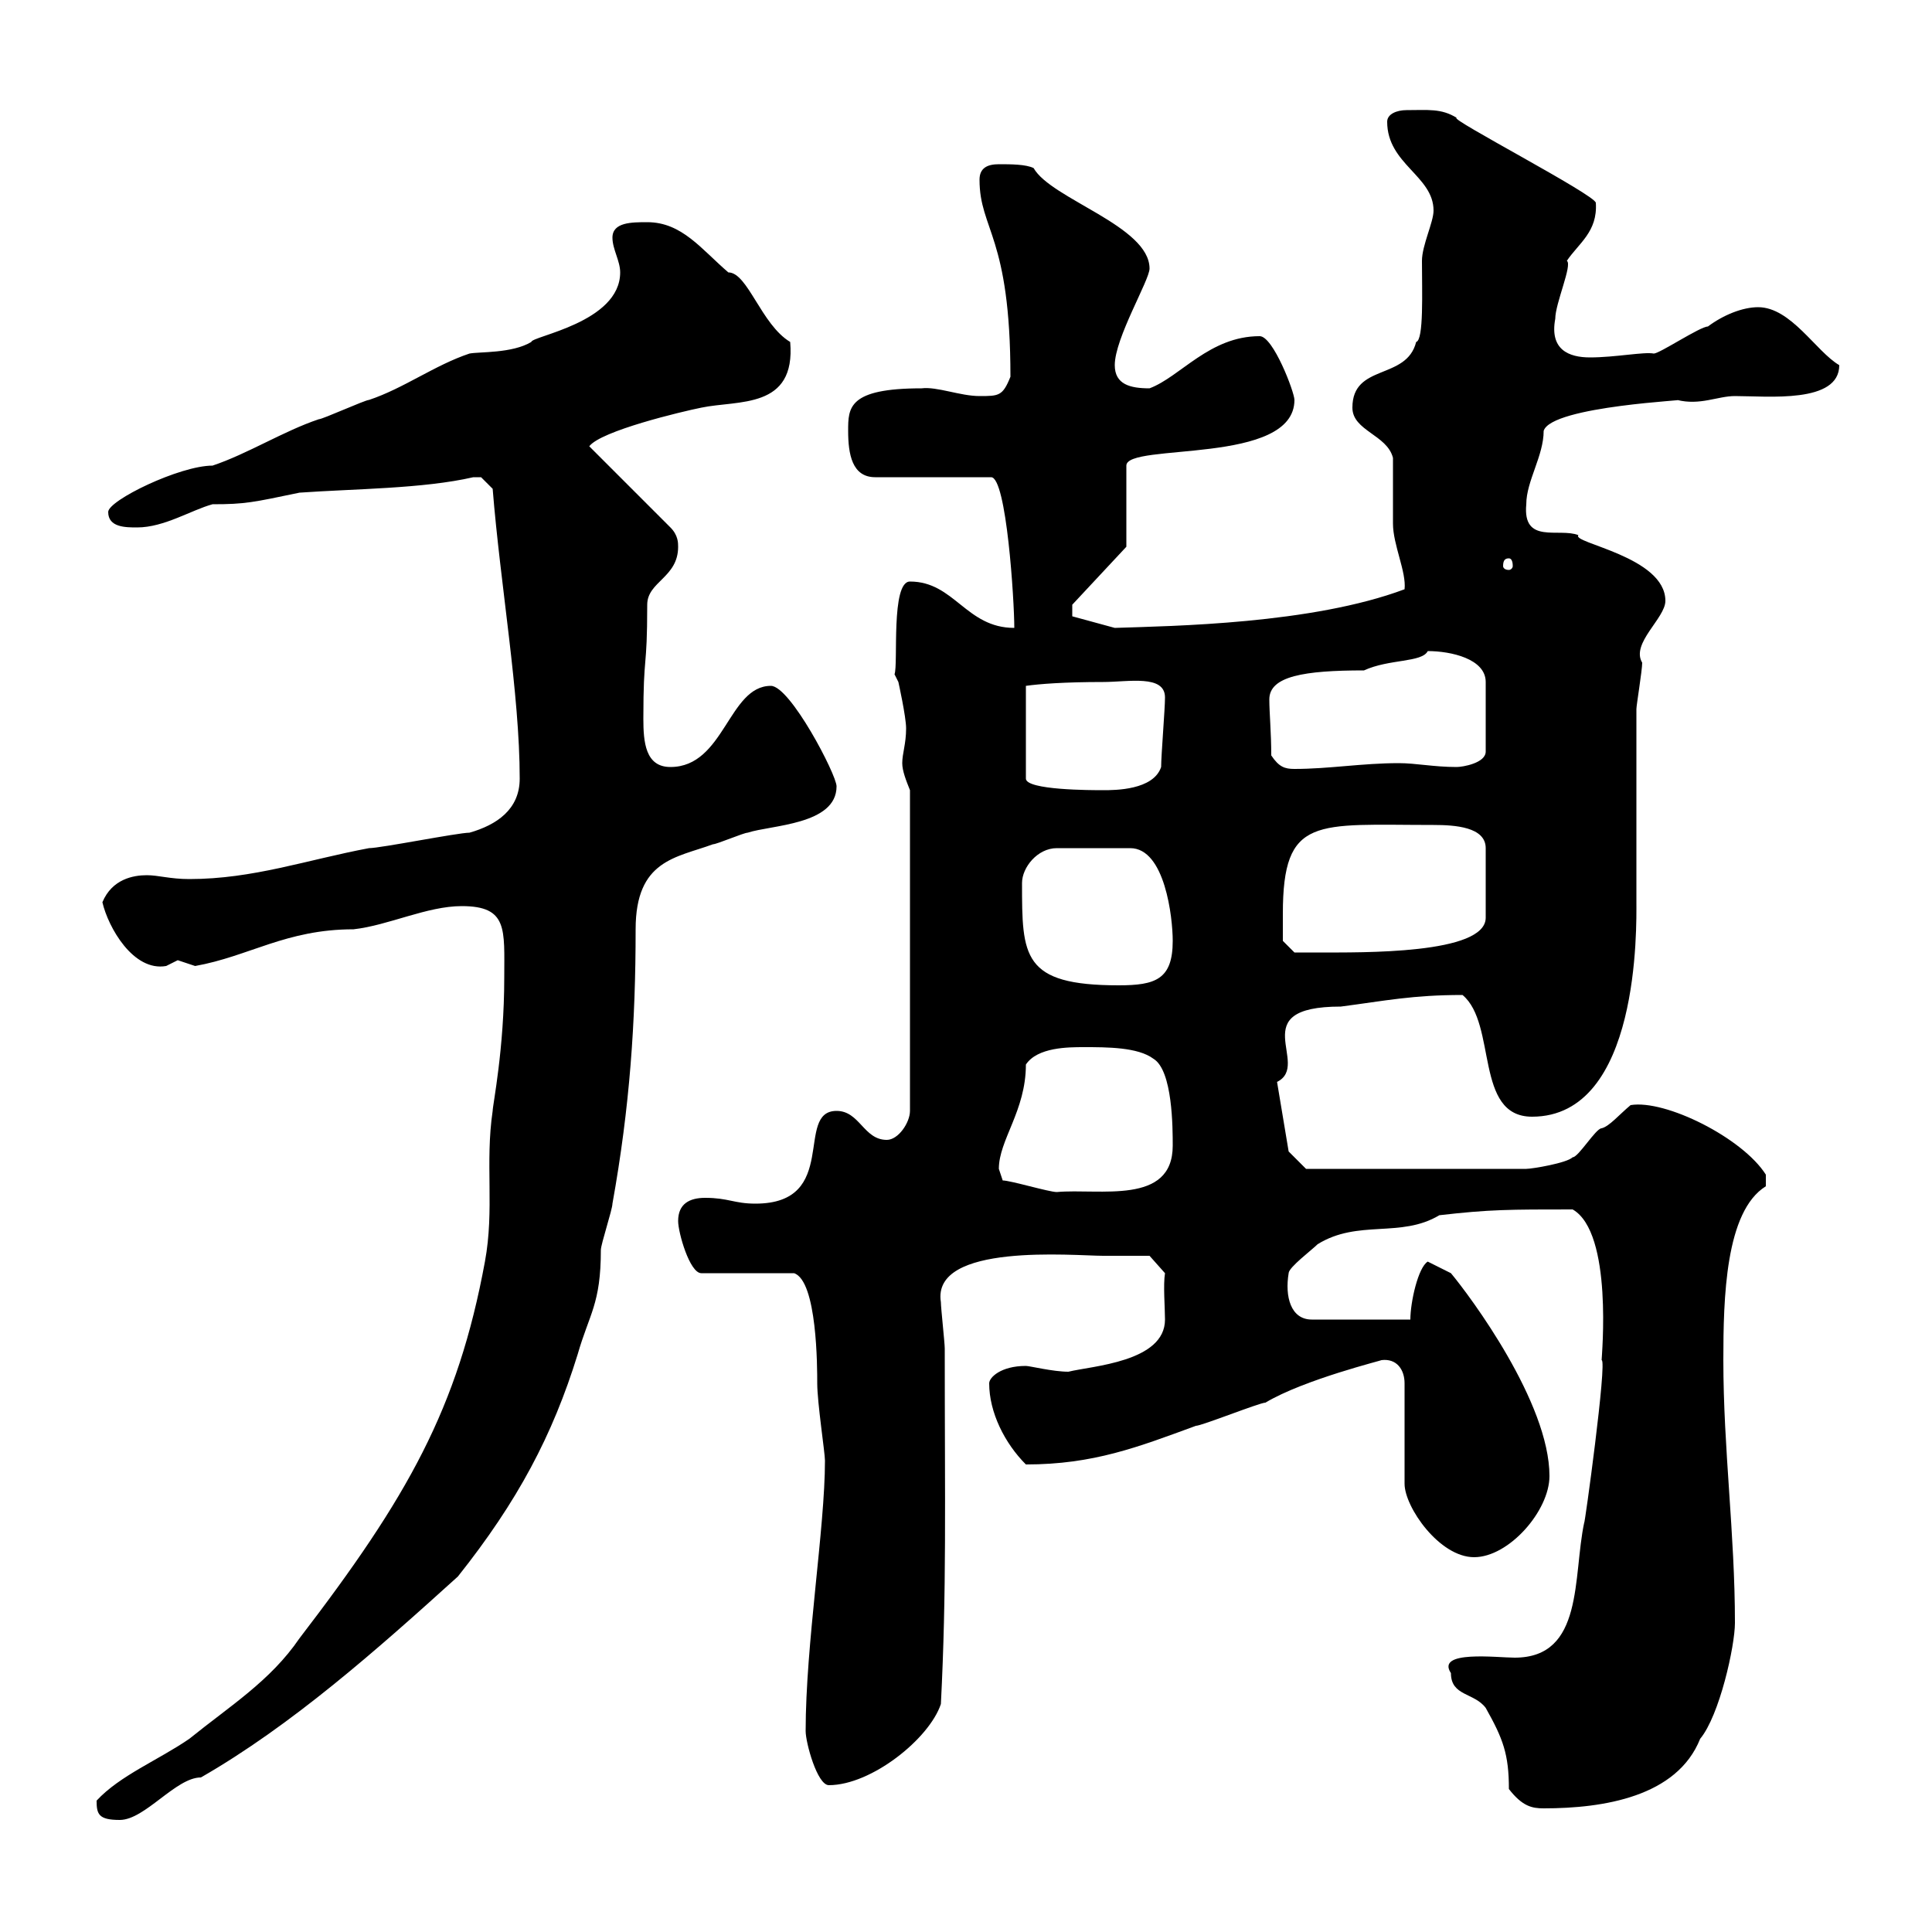 <svg xmlns="http://www.w3.org/2000/svg" xmlns:xlink="http://www.w3.org/1999/xlink" width="300" height="300"><path d="M15 279.60C15 281.70 15.30 282.60 18.60 282.60C22.50 282.60 27.30 276 31.20 276C45.30 267.90 58.50 256.20 71.10 244.80C80.40 233.10 85.80 222.90 89.70 210.30C91.50 204 93.30 202.50 93.30 194.10C93.30 193.20 95.10 187.80 95.10 186.90C97.80 171.90 98.70 158.70 98.70 144.30C98.70 133.50 105 133.20 110.70 131.10C111.30 131.10 115.50 129.30 116.10 129.30C119.70 128.10 129.90 128.10 129.90 122.10C129.90 120.30 122.70 106.50 119.70 106.50C113.10 106.50 112.50 119.10 104.10 119.10C100.20 119.10 99.90 115.20 99.90 111.60C99.90 101.10 100.50 104.40 100.50 93.90C100.50 90.30 105.30 89.70 105.30 84.90C105.30 84.30 105.30 83.10 104.10 81.90L91.50 69.30C93.30 66.90 105.90 63.90 108.90 63.30C114.60 62.10 123.60 63.60 122.70 53.10C118.20 50.40 116.10 42.30 113.10 42.30C108.90 38.70 105.90 34.50 100.50 34.50C98.10 34.50 95.10 34.50 95.10 36.90C95.10 38.70 96.30 40.50 96.30 42.30C96.30 50.10 82.50 52.20 82.50 53.10C79.50 54.90 74.40 54.60 72.90 54.90C67.50 56.70 62.70 60.30 57.30 62.10C56.70 62.10 50.10 65.10 49.50 65.10C44.10 66.90 38.40 70.50 33 72.30C27.90 72.30 16.80 77.70 16.80 79.50C16.80 81.90 19.50 81.90 21.30 81.90C25.50 81.90 29.70 79.20 33 78.30C38.10 78.30 39.30 78 46.50 76.50C54.90 75.90 65.70 75.90 73.50 74.10C73.50 74.10 73.50 74.10 74.70 74.10C74.70 74.10 76.50 75.90 76.50 75.90C77.70 90.90 80.70 107.70 80.70 120.90C80.70 125.70 77.10 128.10 72.90 129.30C71.10 129.30 59.10 131.70 57.30 131.70C47.70 133.50 39.30 136.50 29.40 136.50C26.40 136.50 24.60 135.90 22.80 135.90C20.70 135.90 17.40 136.50 15.90 140.10C16.80 144 20.70 150.90 25.80 150C25.80 150 27.60 149.10 27.60 149.10C27.60 149.10 30.30 150 30.30 150C38.70 148.50 44.40 144.30 54.90 144.30C60.30 143.70 66.30 140.70 71.70 140.70C78.90 140.70 78.30 144.30 78.30 151.80C78.30 162.90 76.50 171.60 76.50 172.50C75.30 180.60 76.80 187.80 75.30 195.90C71.10 218.70 63.30 232.50 46.50 254.40C42 261 35.70 264.90 29.40 270C24.60 273.30 18.60 275.70 15 279.60ZM234.30 277.80C236.40 280.50 237.90 280.80 239.70 280.80C249 280.80 260.40 279 264 270C267 266.40 269.40 255.60 269.40 252C269.40 238.20 267.60 225 267.60 211.20C267.60 201.60 267.90 188.10 274.20 184.20L274.20 182.40C270.60 176.70 258.60 170.70 253.20 171.60C251.40 173.10 249.90 174.90 248.70 175.20C247.80 175.20 245.10 179.70 244.20 179.70C243.30 180.60 237.90 181.50 237 181.50L202.80 181.50L200.10 178.80L198.30 168C203.70 165.30 192.90 156.30 208.20 156.30C215.10 155.40 219.30 154.50 227.10 154.50C232.50 159 228.90 173.40 237.90 173.40C254.70 173.40 254.10 143.70 254.10 140.10C254.10 137.10 254.10 113.10 254.10 110.10C254.10 109.50 255 104.10 255 102.90C253.20 99.90 258.60 96 258.60 93.30C258.60 86.40 243.90 84.30 245.10 83.10C242.10 81.90 236.40 84.60 237 78.30C237 74.70 239.70 70.80 239.70 66.90C240.90 63 263.40 62.10 260.40 62.10C264 63 266.70 61.50 269.40 61.50C274.50 61.50 285.60 62.70 285.60 56.70C282 54.60 278.10 47.70 273 47.70C270.60 47.70 267.60 48.90 265.20 50.70C264 50.70 257.70 54.90 256.80 54.90C255.30 54.60 250.80 55.50 246.90 55.50C243.60 55.50 240.60 54.30 241.50 49.50C241.50 47.10 244.20 41.10 243.30 40.50C245.10 37.80 248.10 36 247.80 31.50C247.80 30.30 224.70 18.30 226.20 18.30C223.80 16.80 221.70 17.10 218.40 17.10C216.90 17.10 215.40 17.70 215.40 18.90C215.40 25.50 222.60 27.30 222.60 32.70C222.60 34.50 220.80 38.10 220.80 40.50C220.80 45.30 221.10 52.80 219.90 53.10C218.40 59.10 210 56.40 210 63.30C210 66.90 215.40 67.50 216.30 71.10C216.30 72.90 216.30 79.50 216.30 81.30C216.30 84.60 218.40 88.80 218.10 91.50C203.70 96.90 182.10 97.20 173.10 97.50L166.50 95.70L166.50 93.90L174.90 84.90L174.90 72.30C174.90 68.70 201 72.30 201 62.10C201 60.90 197.70 52.20 195.60 52.20C187.80 52.20 183.30 58.50 178.50 60.30C175.50 60.30 173.10 59.70 173.10 56.70C173.10 52.50 178.50 43.50 178.50 41.70C178.50 35.10 163.20 30.90 160.50 26.10C159.30 25.50 156.90 25.50 155.10 25.50C153.30 25.50 152.10 26.10 152.10 27.90C152.10 35.70 156.90 36.60 156.90 58.50C155.70 61.50 155.10 61.50 152.10 61.50C149.10 61.50 145.50 60 143.10 60.30C131.70 60.30 131.70 63.30 131.70 66.90C131.70 70.50 132.30 74.10 135.90 74.10L153.90 74.10C156.30 74.10 157.50 93.30 157.50 97.50C150 97.50 148.20 90.30 141.30 90.30C138.30 90.30 139.50 103.20 138.90 104.70L139.50 105.90C139.50 105.90 140.70 111.30 140.70 113.10C140.70 115.50 140.10 117 140.10 118.50C140.10 119.70 140.70 121.20 141.30 122.70L141.30 172.50C141.30 174.30 139.50 177 137.70 177C134.10 177 133.50 172.50 129.90 172.50C123.30 172.50 130.50 186.90 117.30 186.90C114 186.90 113.10 186 109.50 186C107.10 186 105.30 186.90 105.30 189.60C105.30 191.40 107.10 197.70 108.90 197.70L123.30 197.70C126.90 198.90 126.90 212.40 126.90 214.80C126.90 217.80 128.10 225.60 128.10 226.80C128.10 237.30 125.10 255.30 125.10 268.80C125.10 270.60 126.90 277.20 128.70 277.20C135.30 277.20 144.30 270 146.10 264.60C147 246.90 146.70 233.70 146.70 209.40C146.70 208.50 146.10 203.10 146.10 202.20C144.60 192.90 166.80 195 171.30 195C173.10 195 178.50 195 178.50 195L180.90 197.70C180.60 199.50 180.90 203.10 180.90 204.90C180.90 211.50 169.50 212.10 165.90 213C163.50 213 159.90 212.10 159.30 212.10C155.40 212.10 153.60 213.90 153.60 214.80C153.60 219.30 156 224.10 159.30 227.40C169.80 227.40 176.70 224.70 185.70 221.40C186.60 221.40 195.60 217.80 196.50 217.80C202.50 214.20 214.80 211.20 214.50 211.20C216.90 210.90 218.10 212.70 218.10 214.80L218.10 230.40C218.10 234 223.50 241.80 228.90 241.80C234.30 241.80 240.60 234.60 240.60 229.20C240.60 217.80 228.30 201.30 225.30 197.70L221.70 195.90C220.20 196.80 219 202.20 219 204.90L203.70 204.90C200.40 204.90 199.50 201.30 200.10 197.70C200.10 196.80 203.70 194.10 204.60 193.20C210.90 189.30 217.50 192.30 223.50 188.70C231.30 187.80 234.30 187.80 244.20 187.80C250.50 191.40 248.70 210.60 248.70 211.20C249.60 211.20 246 237.30 246 236.40C244.20 244.80 246 257.40 235.20 257.40C232.50 257.40 222.90 256.20 225.30 259.80C225.30 263.40 228.90 262.80 230.70 265.20C233.40 270 234.30 272.40 234.30 277.80ZM155.70 183.30C155.70 183.30 155.10 181.50 155.10 181.50C155.10 177 159.30 172.50 159.30 165.30C161.10 162.60 165.90 162.60 168.30 162.60C171.90 162.60 176.70 162.60 179.10 164.40C182.10 166.20 182.10 175.20 182.10 177.90C182.10 187.20 170.70 184.50 164.10 185.10C162.90 185.10 156.90 183.30 155.70 183.30ZM158.70 137.10C158.70 134.70 161.10 131.70 164.10 131.70L175.50 131.70C180.90 131.70 182.10 142.50 182.10 146.10C182.10 152.10 179.40 153 173.70 153C158.70 153 158.70 148.50 158.70 137.10ZM199.20 141.90C199.20 126.60 204.30 128.10 222.60 128.10C225.90 128.10 230.70 128.40 230.70 131.70L230.70 142.50C230.70 148.20 211.50 147.90 204.60 147.90C203.70 147.90 201 147.90 201 147.90L199.20 146.10C199.20 146.10 199.20 142.50 199.20 141.90ZM171.30 105.90C175.20 105.90 180.90 104.70 180.90 108.30C180.90 110.10 180.30 117.30 180.30 119.10C179.10 122.70 173.10 122.70 171.30 122.70C169.50 122.70 159.30 122.70 159.30 120.90L159.30 106.50C161.40 106.20 165.30 105.90 171.30 105.90ZM197.40 117.30C197.40 113.70 197.10 110.70 197.10 108.60C197.10 105 202.50 104.10 211.80 104.10C215.70 102.30 220.80 102.90 221.70 101.10C225.30 101.10 230.70 102.30 230.70 105.90L230.70 116.70C230.70 118.50 227.10 119.10 226.20 119.10C222.60 119.10 219.90 118.50 217.20 118.50C211.50 118.50 206.40 119.40 201 119.40C199.50 119.40 198.60 119.10 197.40 117.30ZM234.30 86.70C234.60 86.70 234.90 87 234.90 87.90C234.90 88.20 234.60 88.50 234.30 88.50C233.70 88.50 233.40 88.20 233.40 87.90C233.40 87 233.70 86.70 234.30 86.70Z"/></svg>